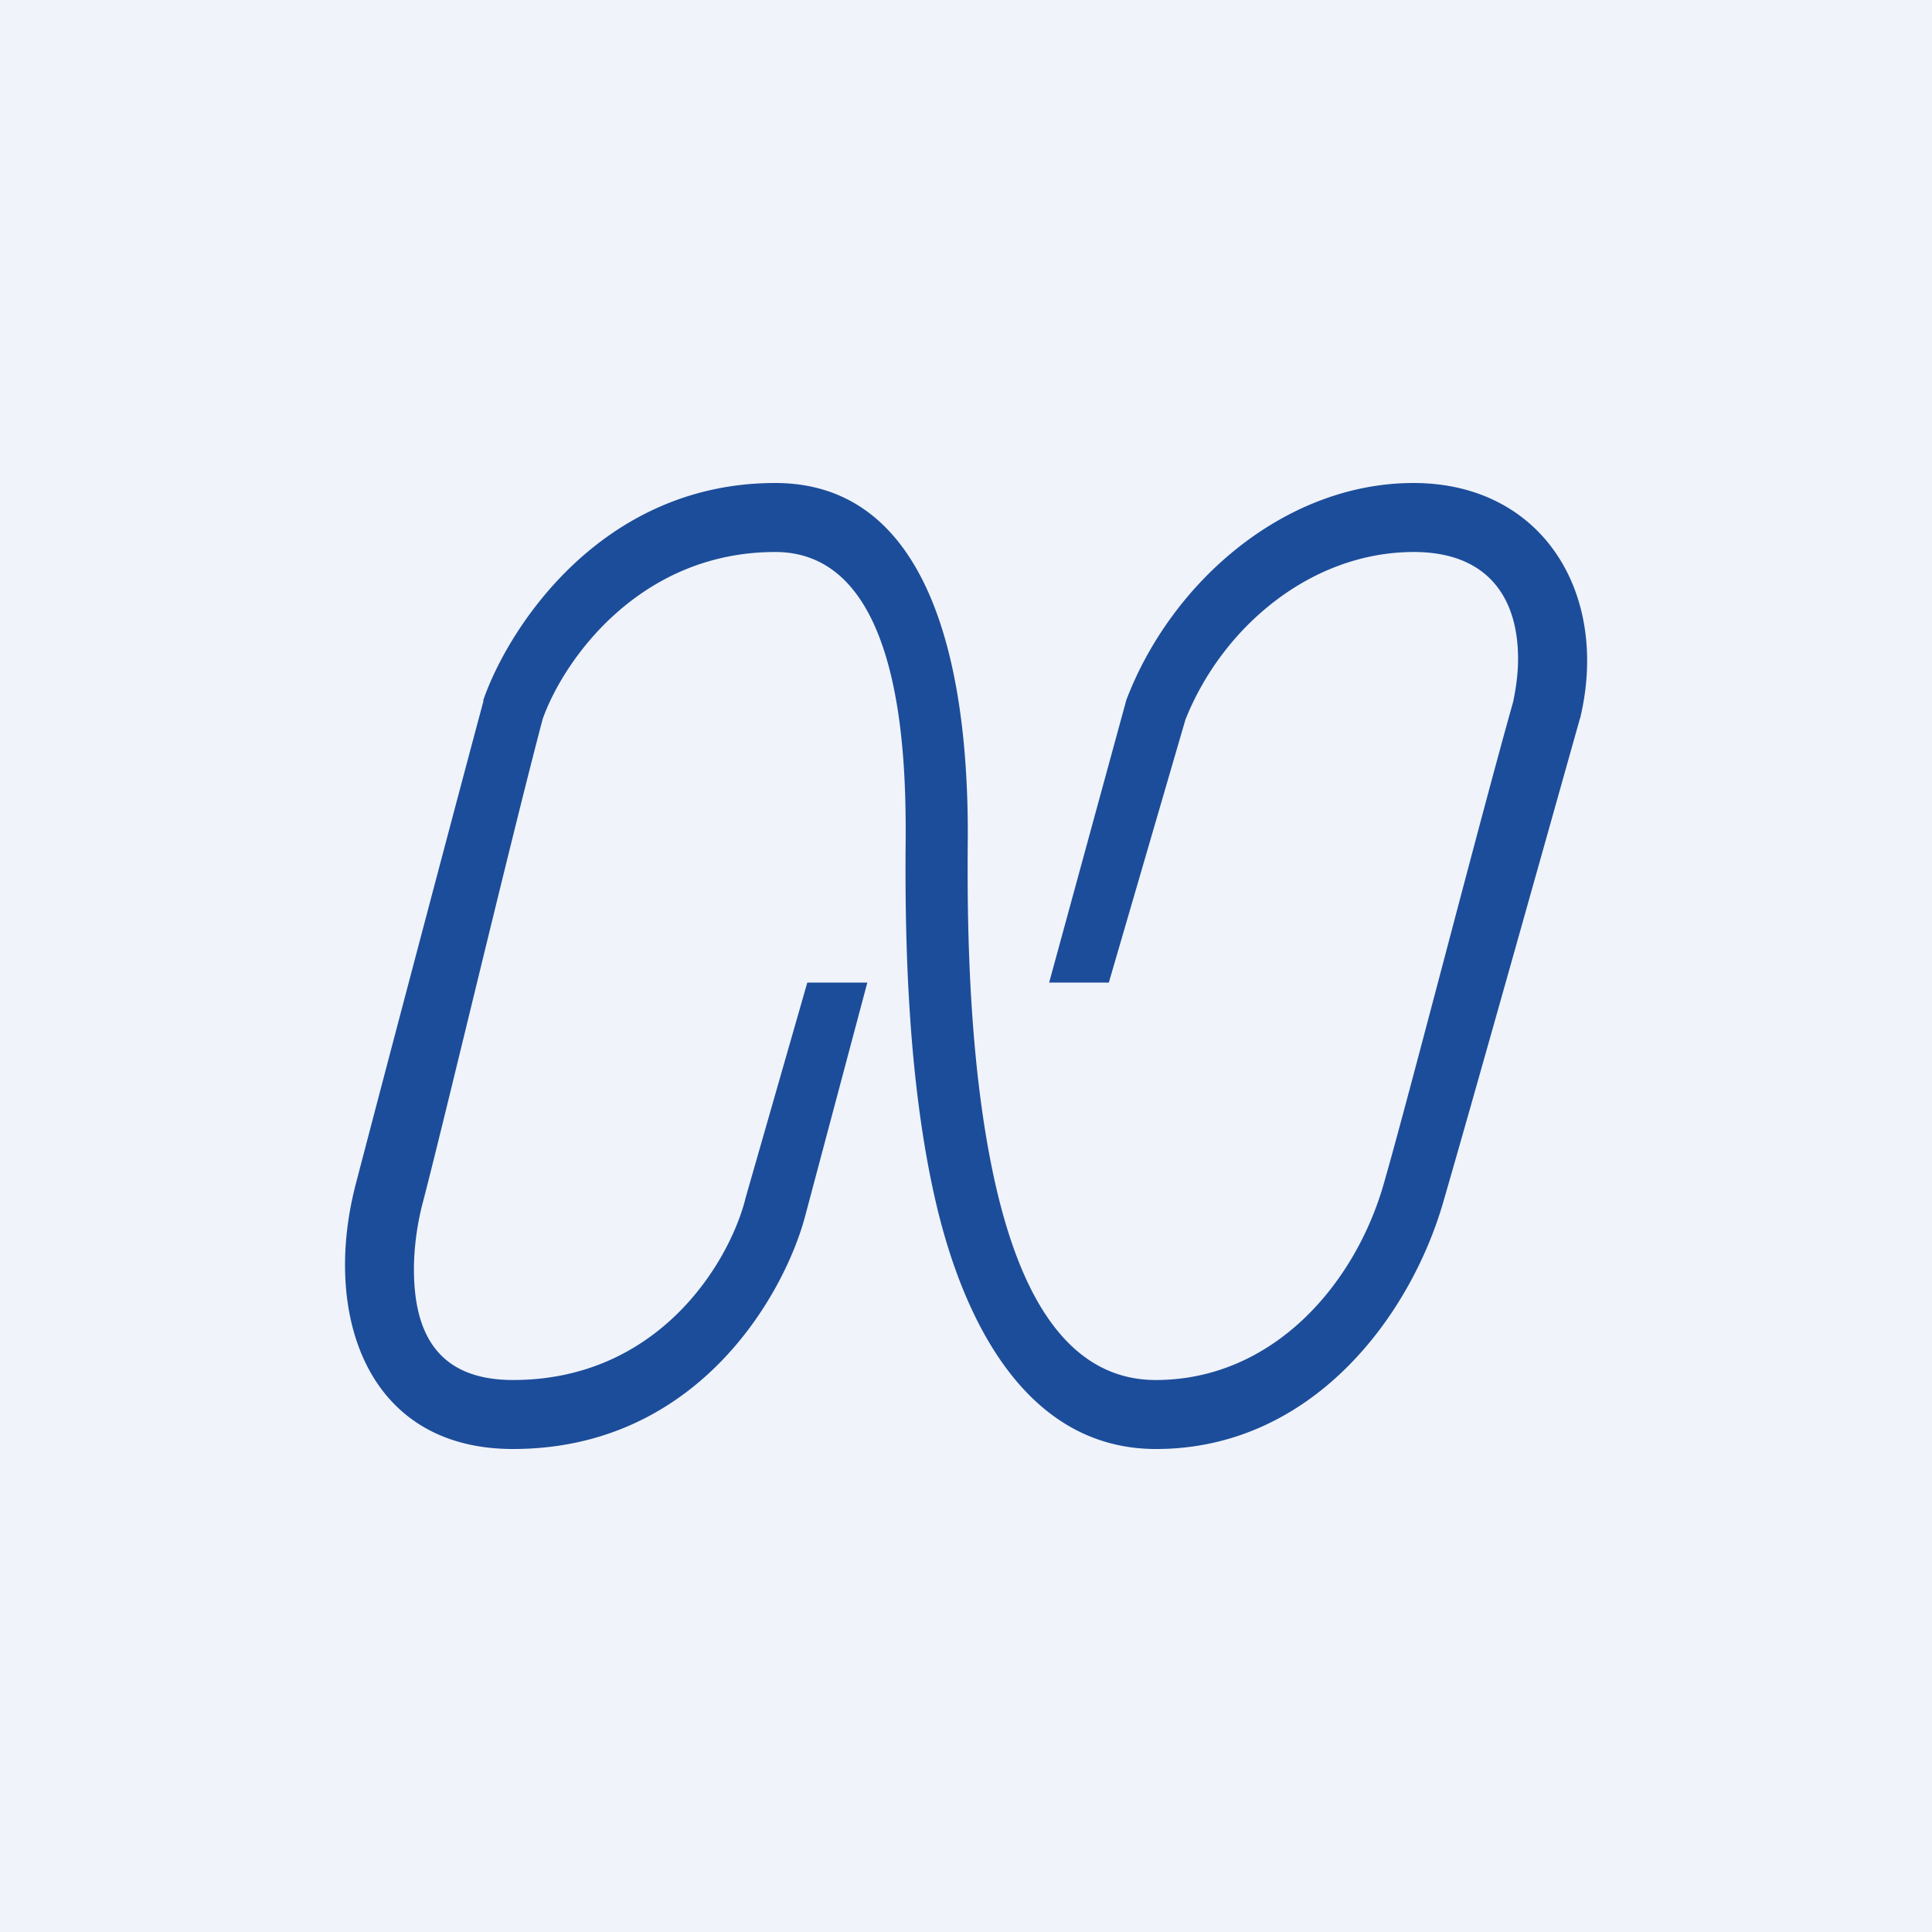<!-- by TradingView --><svg width="56" height="56" viewBox="0 0 56 56" xmlns="http://www.w3.org/2000/svg"><path fill="#F0F3FA" d="M0 0h56v56H0z"/><path d="M15.73 20.84c-.96 3.64-2.81 11.46-3.46 13.96a7.93 7.93 0 0 0-.27 1.82c-.04 1.86.56 3.38 2.87 3.38 4.21 0 6.25-3.38 6.73-5.23v-.01l1.8-6.28h1.74l-1.8 6.76c-.58 2.21-3.07 6.76-8.47 6.76-4.27 0-5.53-3.94-4.56-7.67.65-2.5 2.73-10.38 3.7-14v-.04l.01-.03c.72-2.05 3.4-6.26 8.45-6.26 5.09 0 5.62 6.8 5.58 10.49-.02 2.6.05 6.65.85 10.04.56 2.34 1.73 5.47 4.6 5.47 3.38 0 5.77-2.75 6.61-5.69.72-2.5 2.73-10.34 3.75-13.97.08-.38.13-.75.14-1.1.05-1.89-.86-3.24-3.02-3.24-2.97 0-5.55 2.17-6.62 4.86l-2.22 7.62h-1.73l2.24-8.2.02-.05c1.32-3.4 4.6-6.23 8.3-6.23 3.74 0 5.68 3.2 4.84 6.78v.02l-.01.01c-1.02 3.63-3.23 11.5-3.96 14.01-.95 3.32-3.8 7.18-8.33 7.18-3.81 0-5.59-3.81-6.36-7.05-.86-3.62-.92-7.87-.9-10.48.02-2.47-.07-8.47-3.78-8.47-3.91 0-6.12 3.1-6.74 4.84Z" fill="#1C4D9A"/></svg>